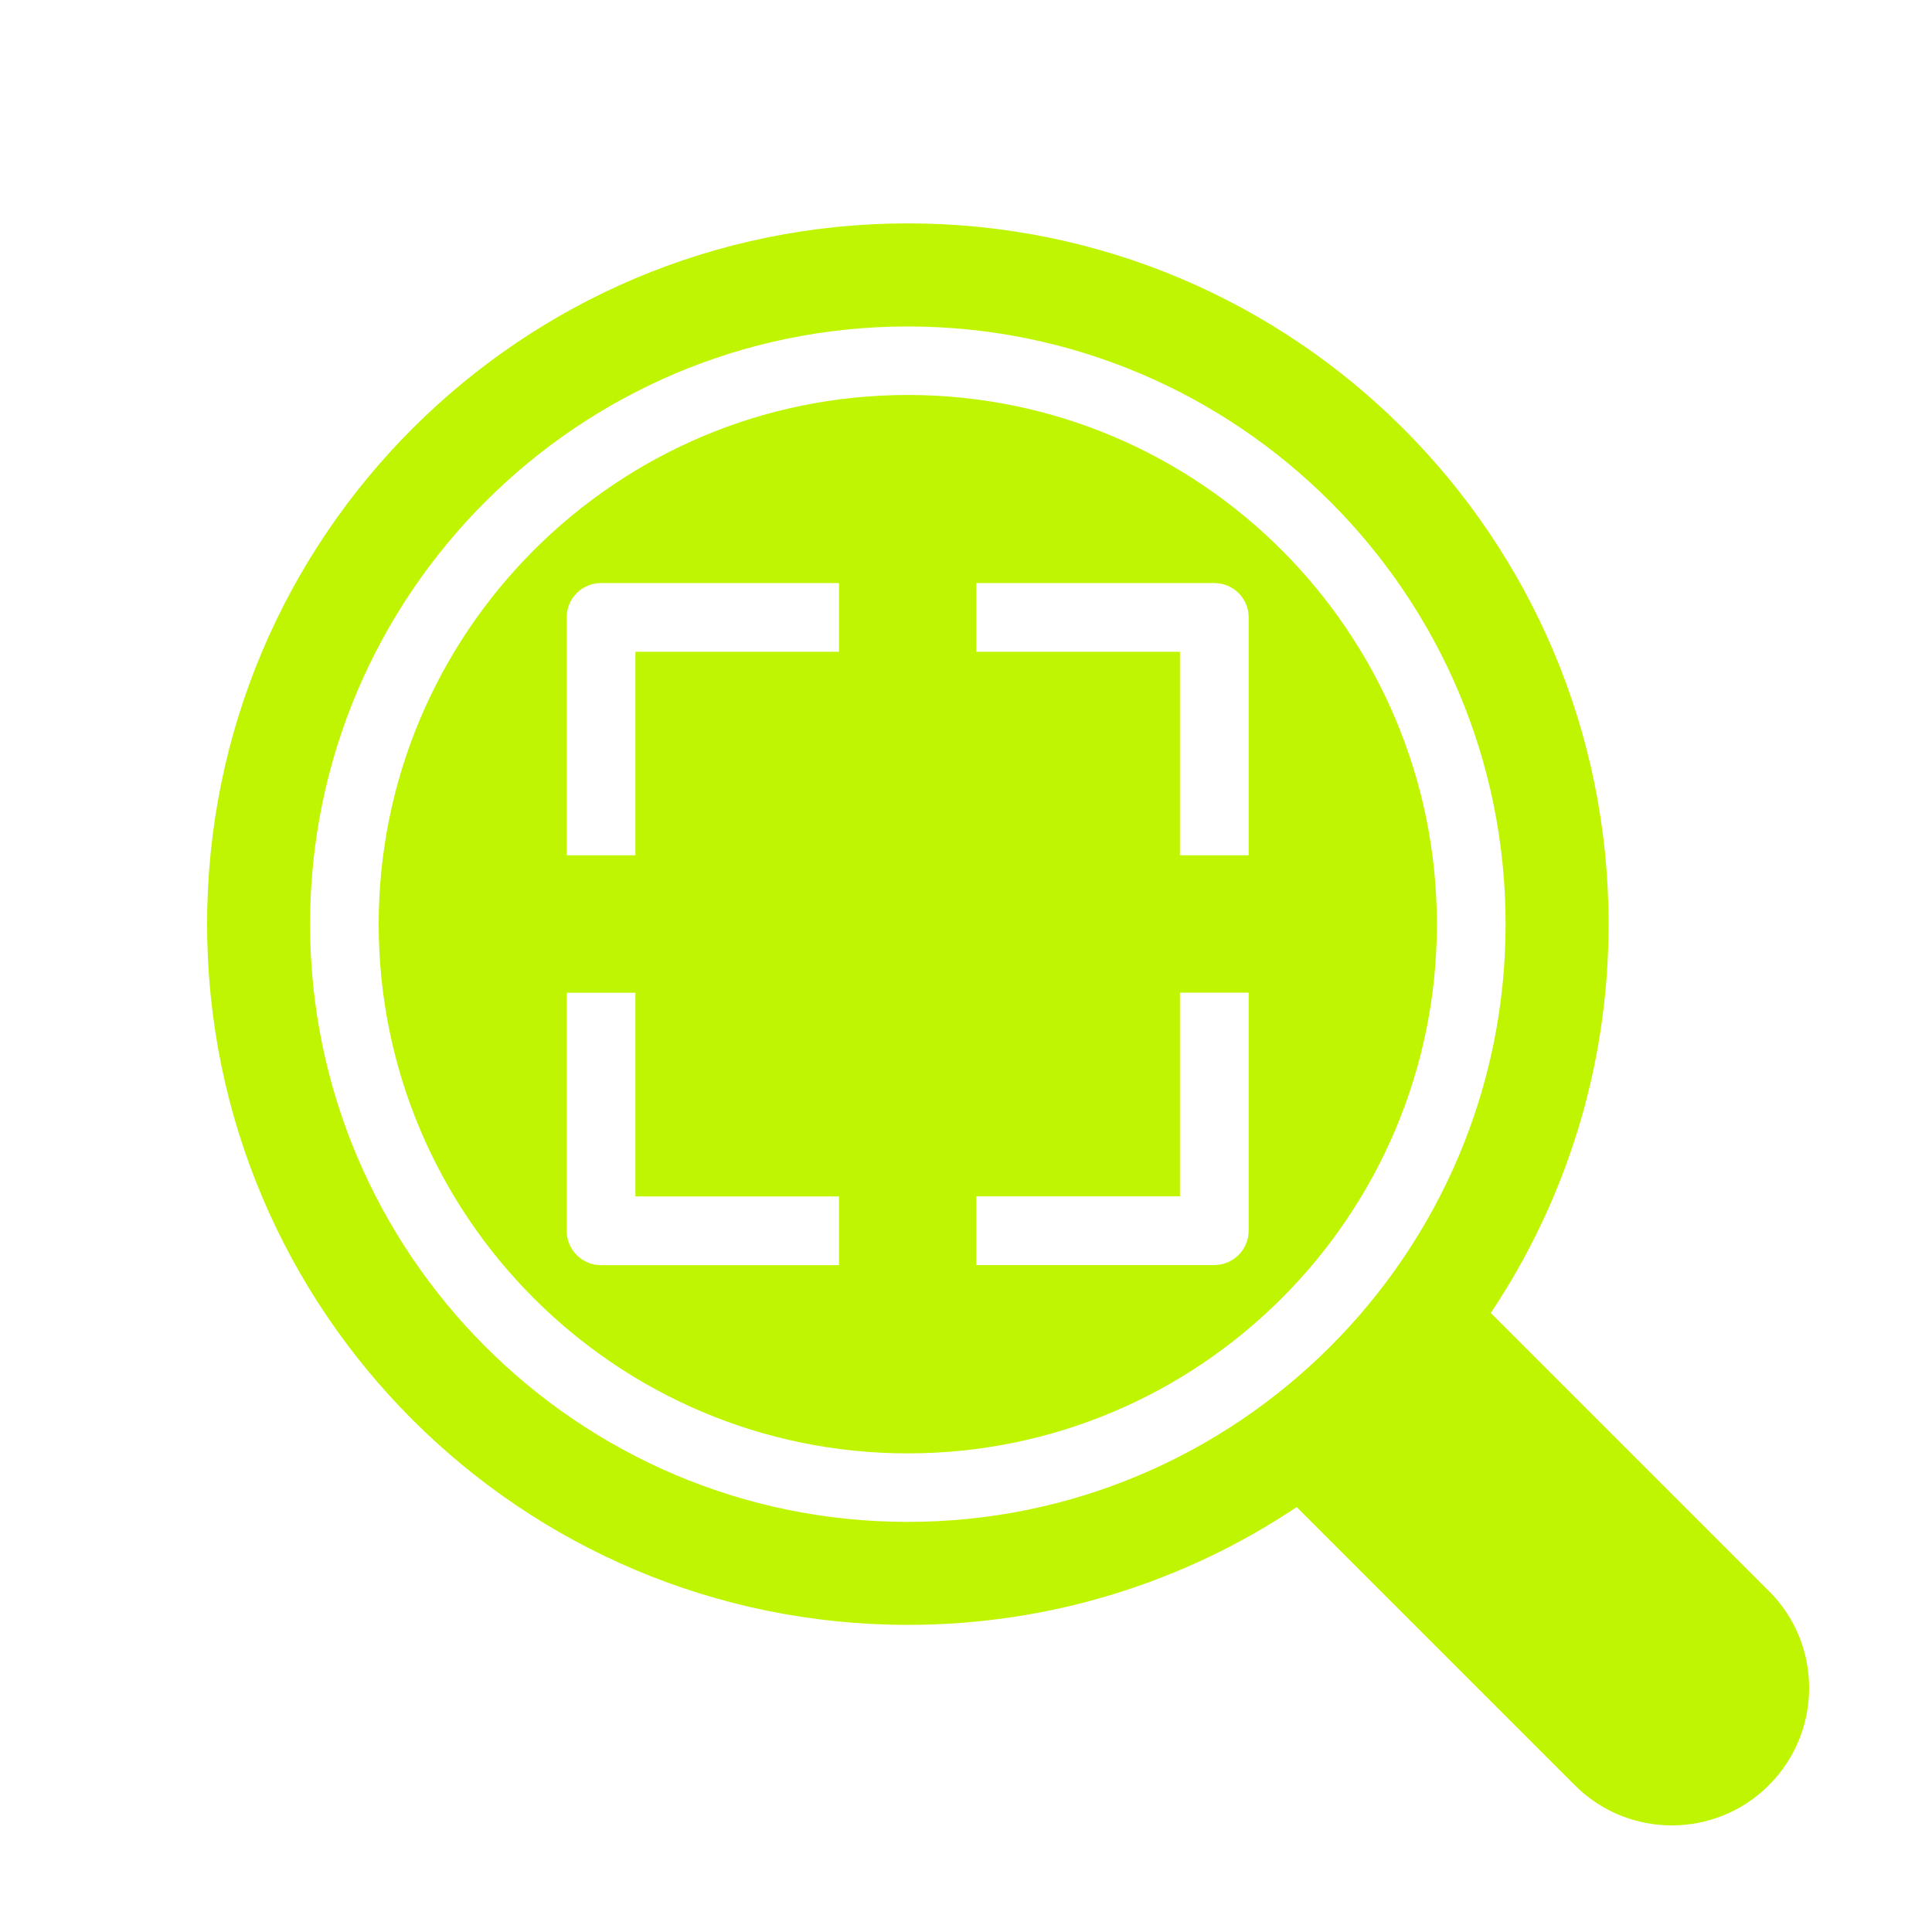 <?xml version="1.0" encoding="UTF-8"?>
<svg id="Ebene_1" data-name="Ebene 1" xmlns="http://www.w3.org/2000/svg" viewBox="0 0 170.91 170.91">
  <defs>
    <style>
      .cls-1 {
        fill: none;
      }

      .cls-1, .cls-2 {
        stroke-width: 0px;
      }

      .cls-2 {
        fill: #c0f502;
      }
    </style>
  </defs>
  <g>
    <path class="cls-2" d="m80.3,34.94c-25.8,0-46.8,21-46.8,46.82s20.99,46.81,46.8,46.81,46.81-20.99,46.81-46.81-20.99-46.82-46.81-46.82Zm-6.08,76.98h-21.06c-1.67,0-3.03-1.37-3.03-3.04v-21.06h6.08v18.02h18.01v6.08Zm0-54.26h-18.01v18h-6.08v-21.04c0-1.69,1.36-3.04,3.03-3.04h21.06v6.08Zm36.24,51.21c0,1.67-1.36,3.04-3.04,3.04h-21.05v-6.08h18.01v-18.02h6.08v21.06Zm0-33.21h-6.08v-18h-18.01v-6.08h21.05c1.68,0,3.04,1.35,3.04,3.04v21.04Z"/>
    <path class="cls-2" d="m156.48,140.75l-24.6-24.6c6.58-9.85,10.42-21.67,10.42-34.4,0-34.24-27.76-61.99-61.99-61.99s-61.99,27.76-61.99,61.99,27.75,61.99,61.99,61.99c12.73,0,24.55-3.84,34.4-10.42l24.6,24.6c2.37,2.38,5.48,3.56,8.58,3.56s6.23-1.18,8.59-3.56c4.75-4.75,4.75-12.44,0-17.18Zm-76.18-6.12c-29.16,0-52.87-23.73-52.87-52.88s23.71-52.87,52.87-52.87,52.89,23.72,52.89,52.87-23.73,52.88-52.89,52.88Z"/>
  </g>
  <rect class="cls-1" width="170.91" height="170.91"/>
</svg>